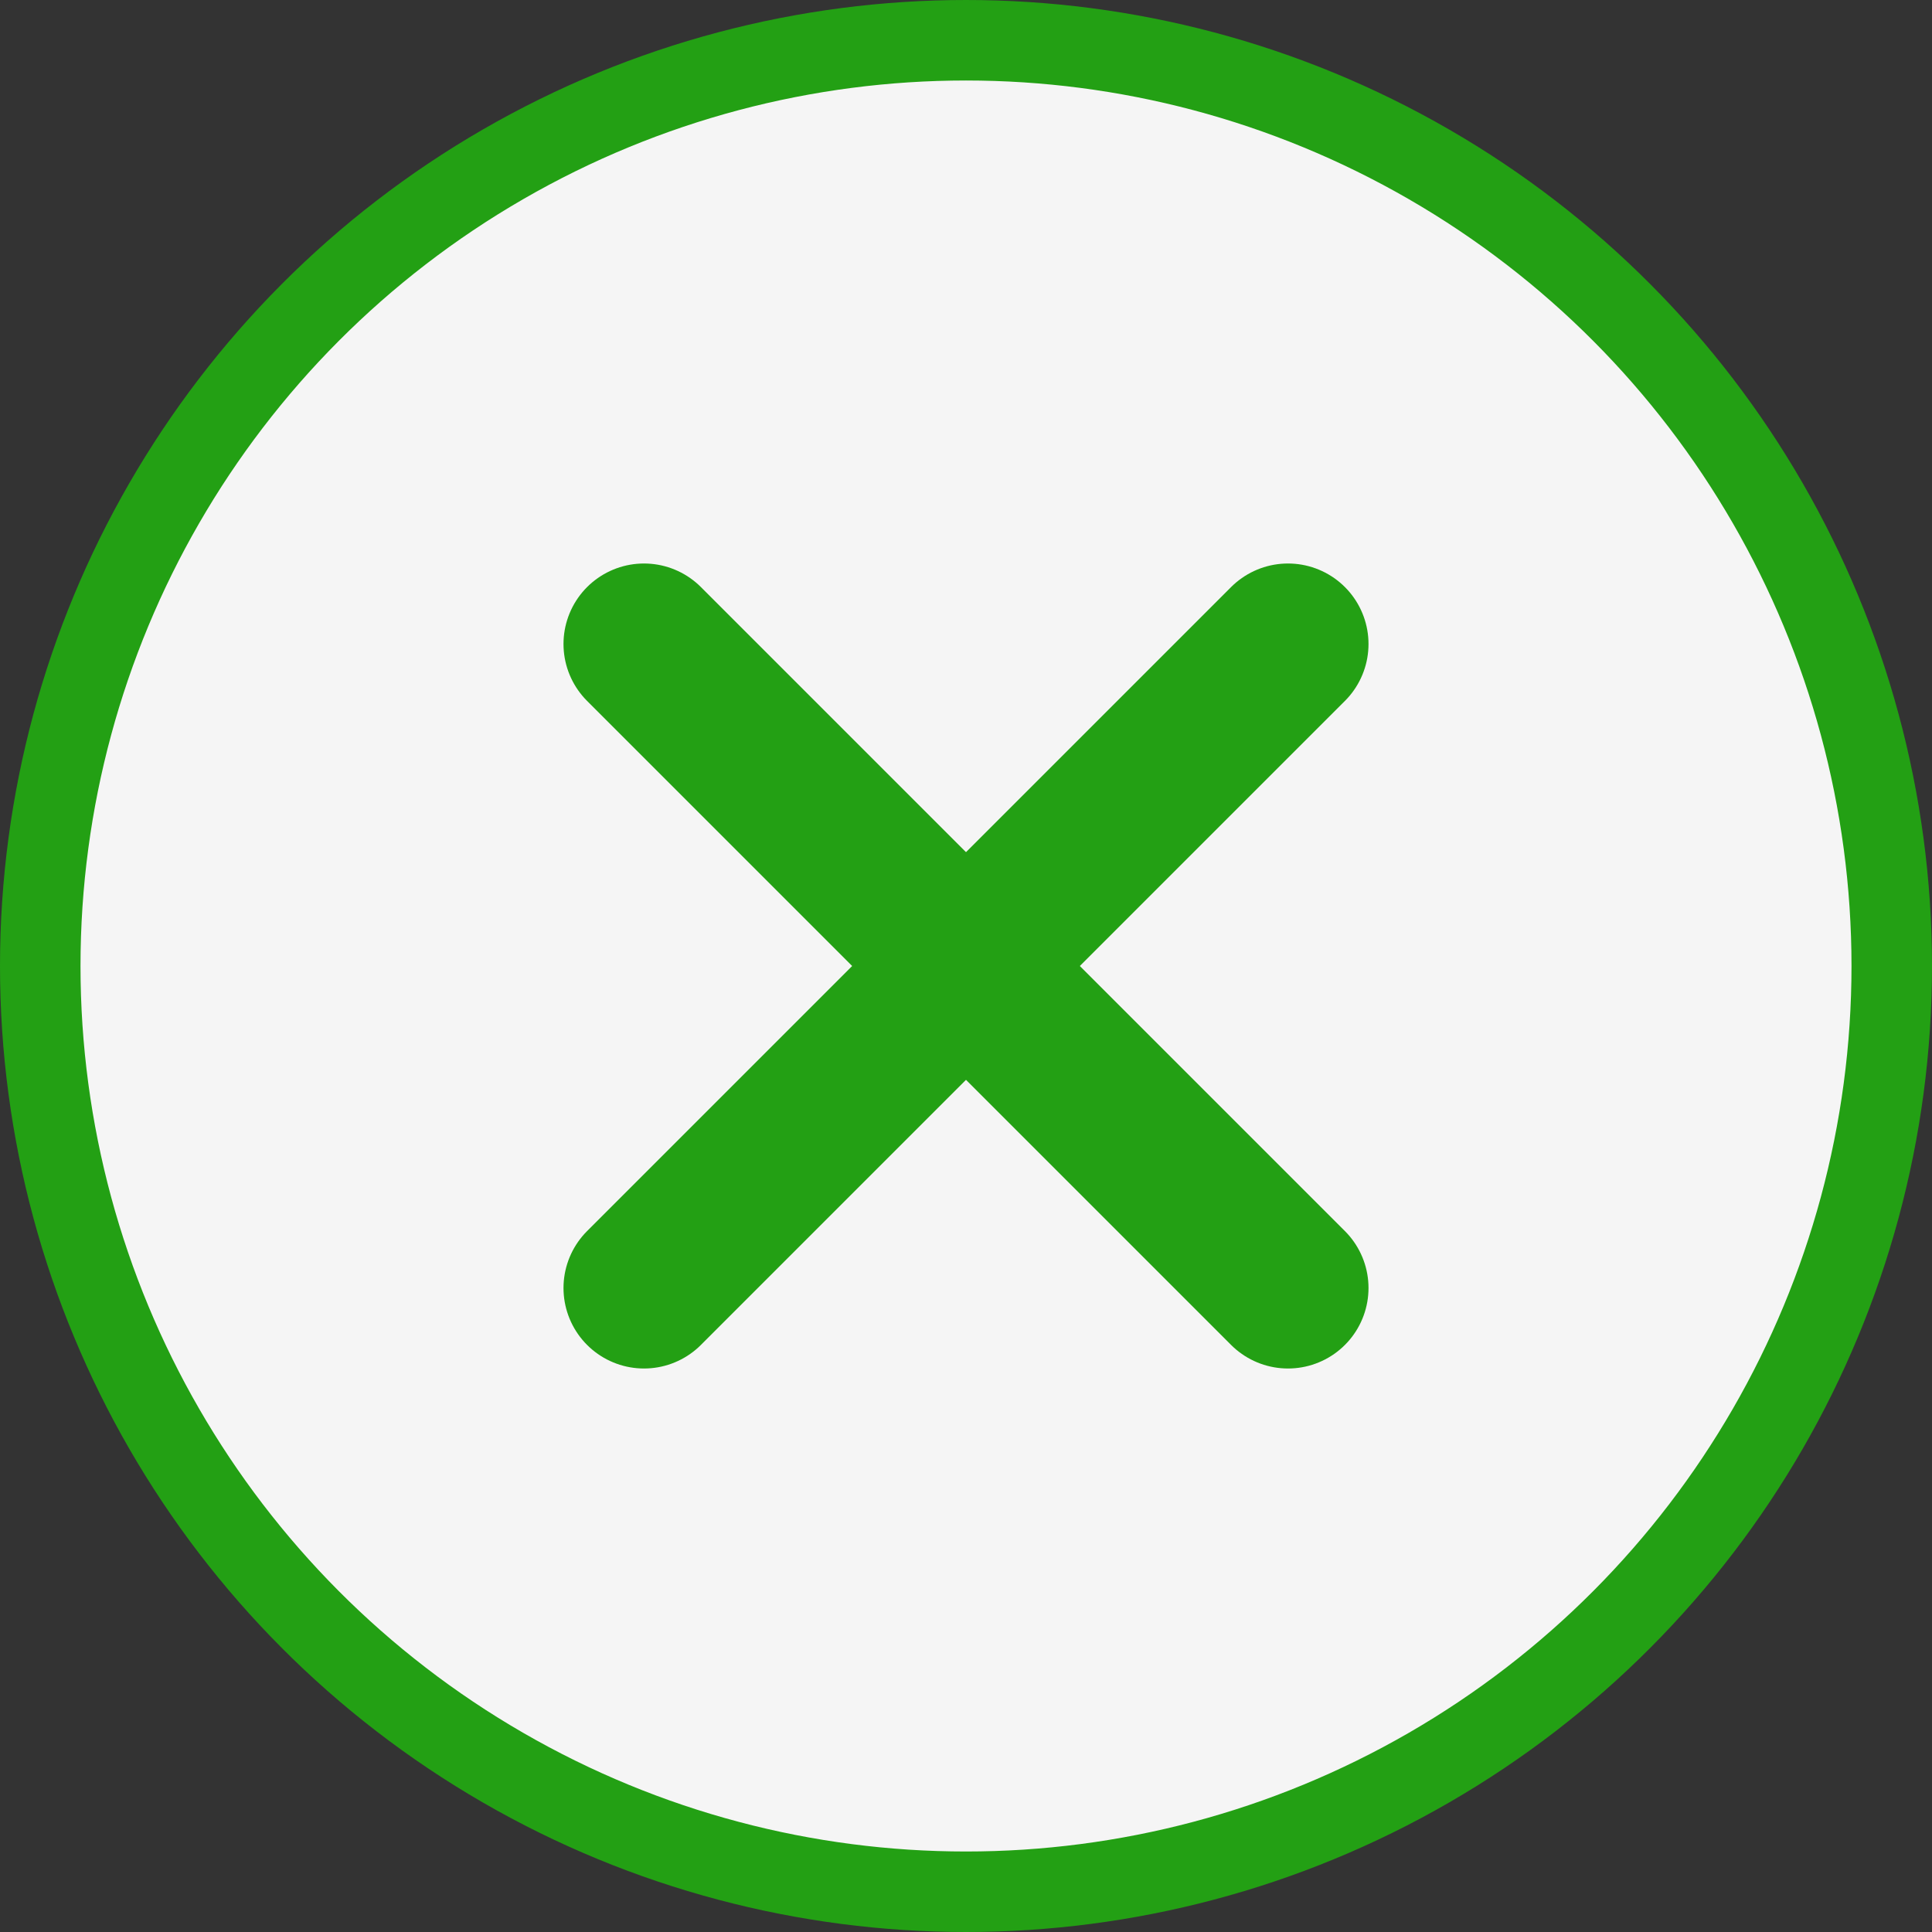 <svg width="24" height="24" viewBox="0 0 24 24" fill="none" xmlns="http://www.w3.org/2000/svg">
<rect x="0" y="0" width="24" height="24" fill="#333333" stroke="none"/>
<circle cx="12" cy="12" r="11.5" fill="#F5F5F5" stroke="#23A014"/>
<path d="M8 8L16 16" stroke="#23A014" stroke-width="2" stroke-linecap="round" stroke-linejoin="round"/>
<path d="M16 8L8 16" stroke="#23A014" stroke-width="2" stroke-linecap="round" stroke-linejoin="round"/>
</svg>
